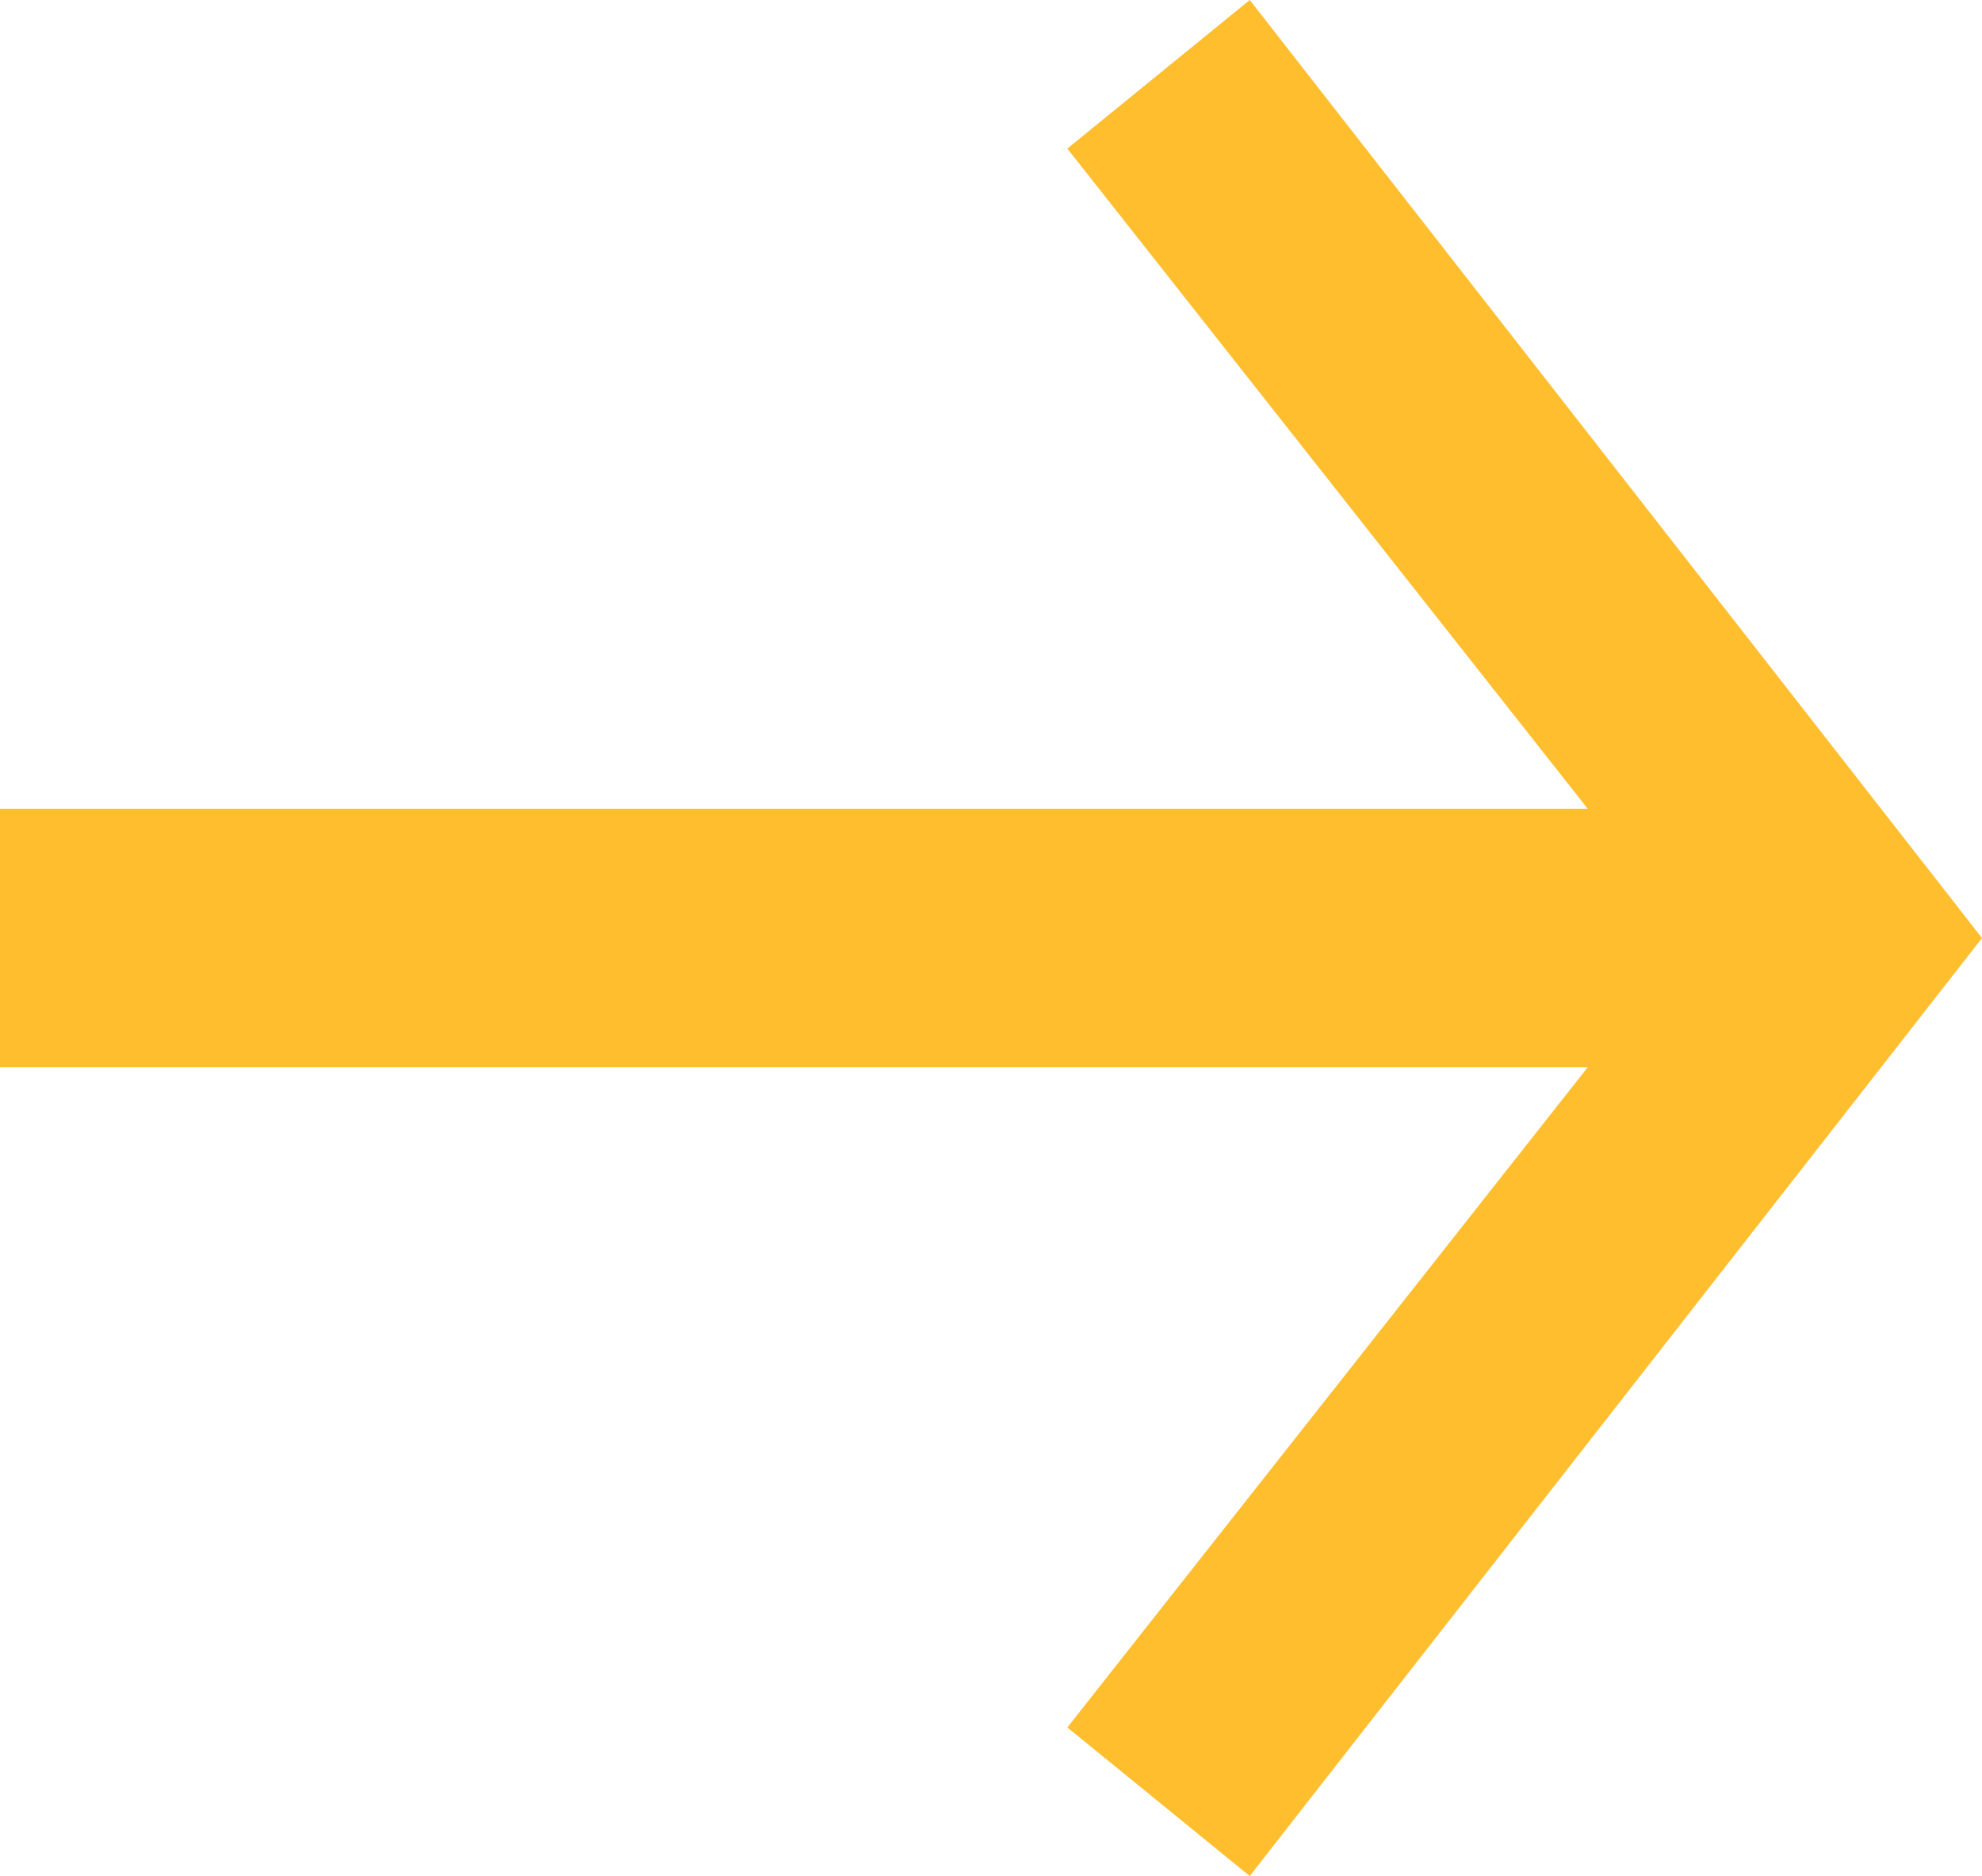 <?xml version="1.0" encoding="utf-8"?>
<!-- Generator: Adobe Illustrator 22.1.0, SVG Export Plug-In . SVG Version: 6.00 Build 0)  -->
<svg version="1.1" id="Layer_1" xmlns="http://www.w3.org/2000/svg" xmlns:xlink="http://www.w3.org/1999/xlink" x="0px" y="0px"
	 width="22.133px" height="20.947px" viewBox="0 0 22.133 20.947" enable-background="new 0 0 22.133 20.947"
	 xml:space="preserve">
<g>
	<g>
		<path fill="#FFBE2E" d="M17.73,11.917H0V9.03h17.73l-5.811-7.371L13.956,0l8.177,10.474L13.956,20.947l-2.037-1.659
			L17.73,11.917z"/>
	</g>
</g>
</svg>
